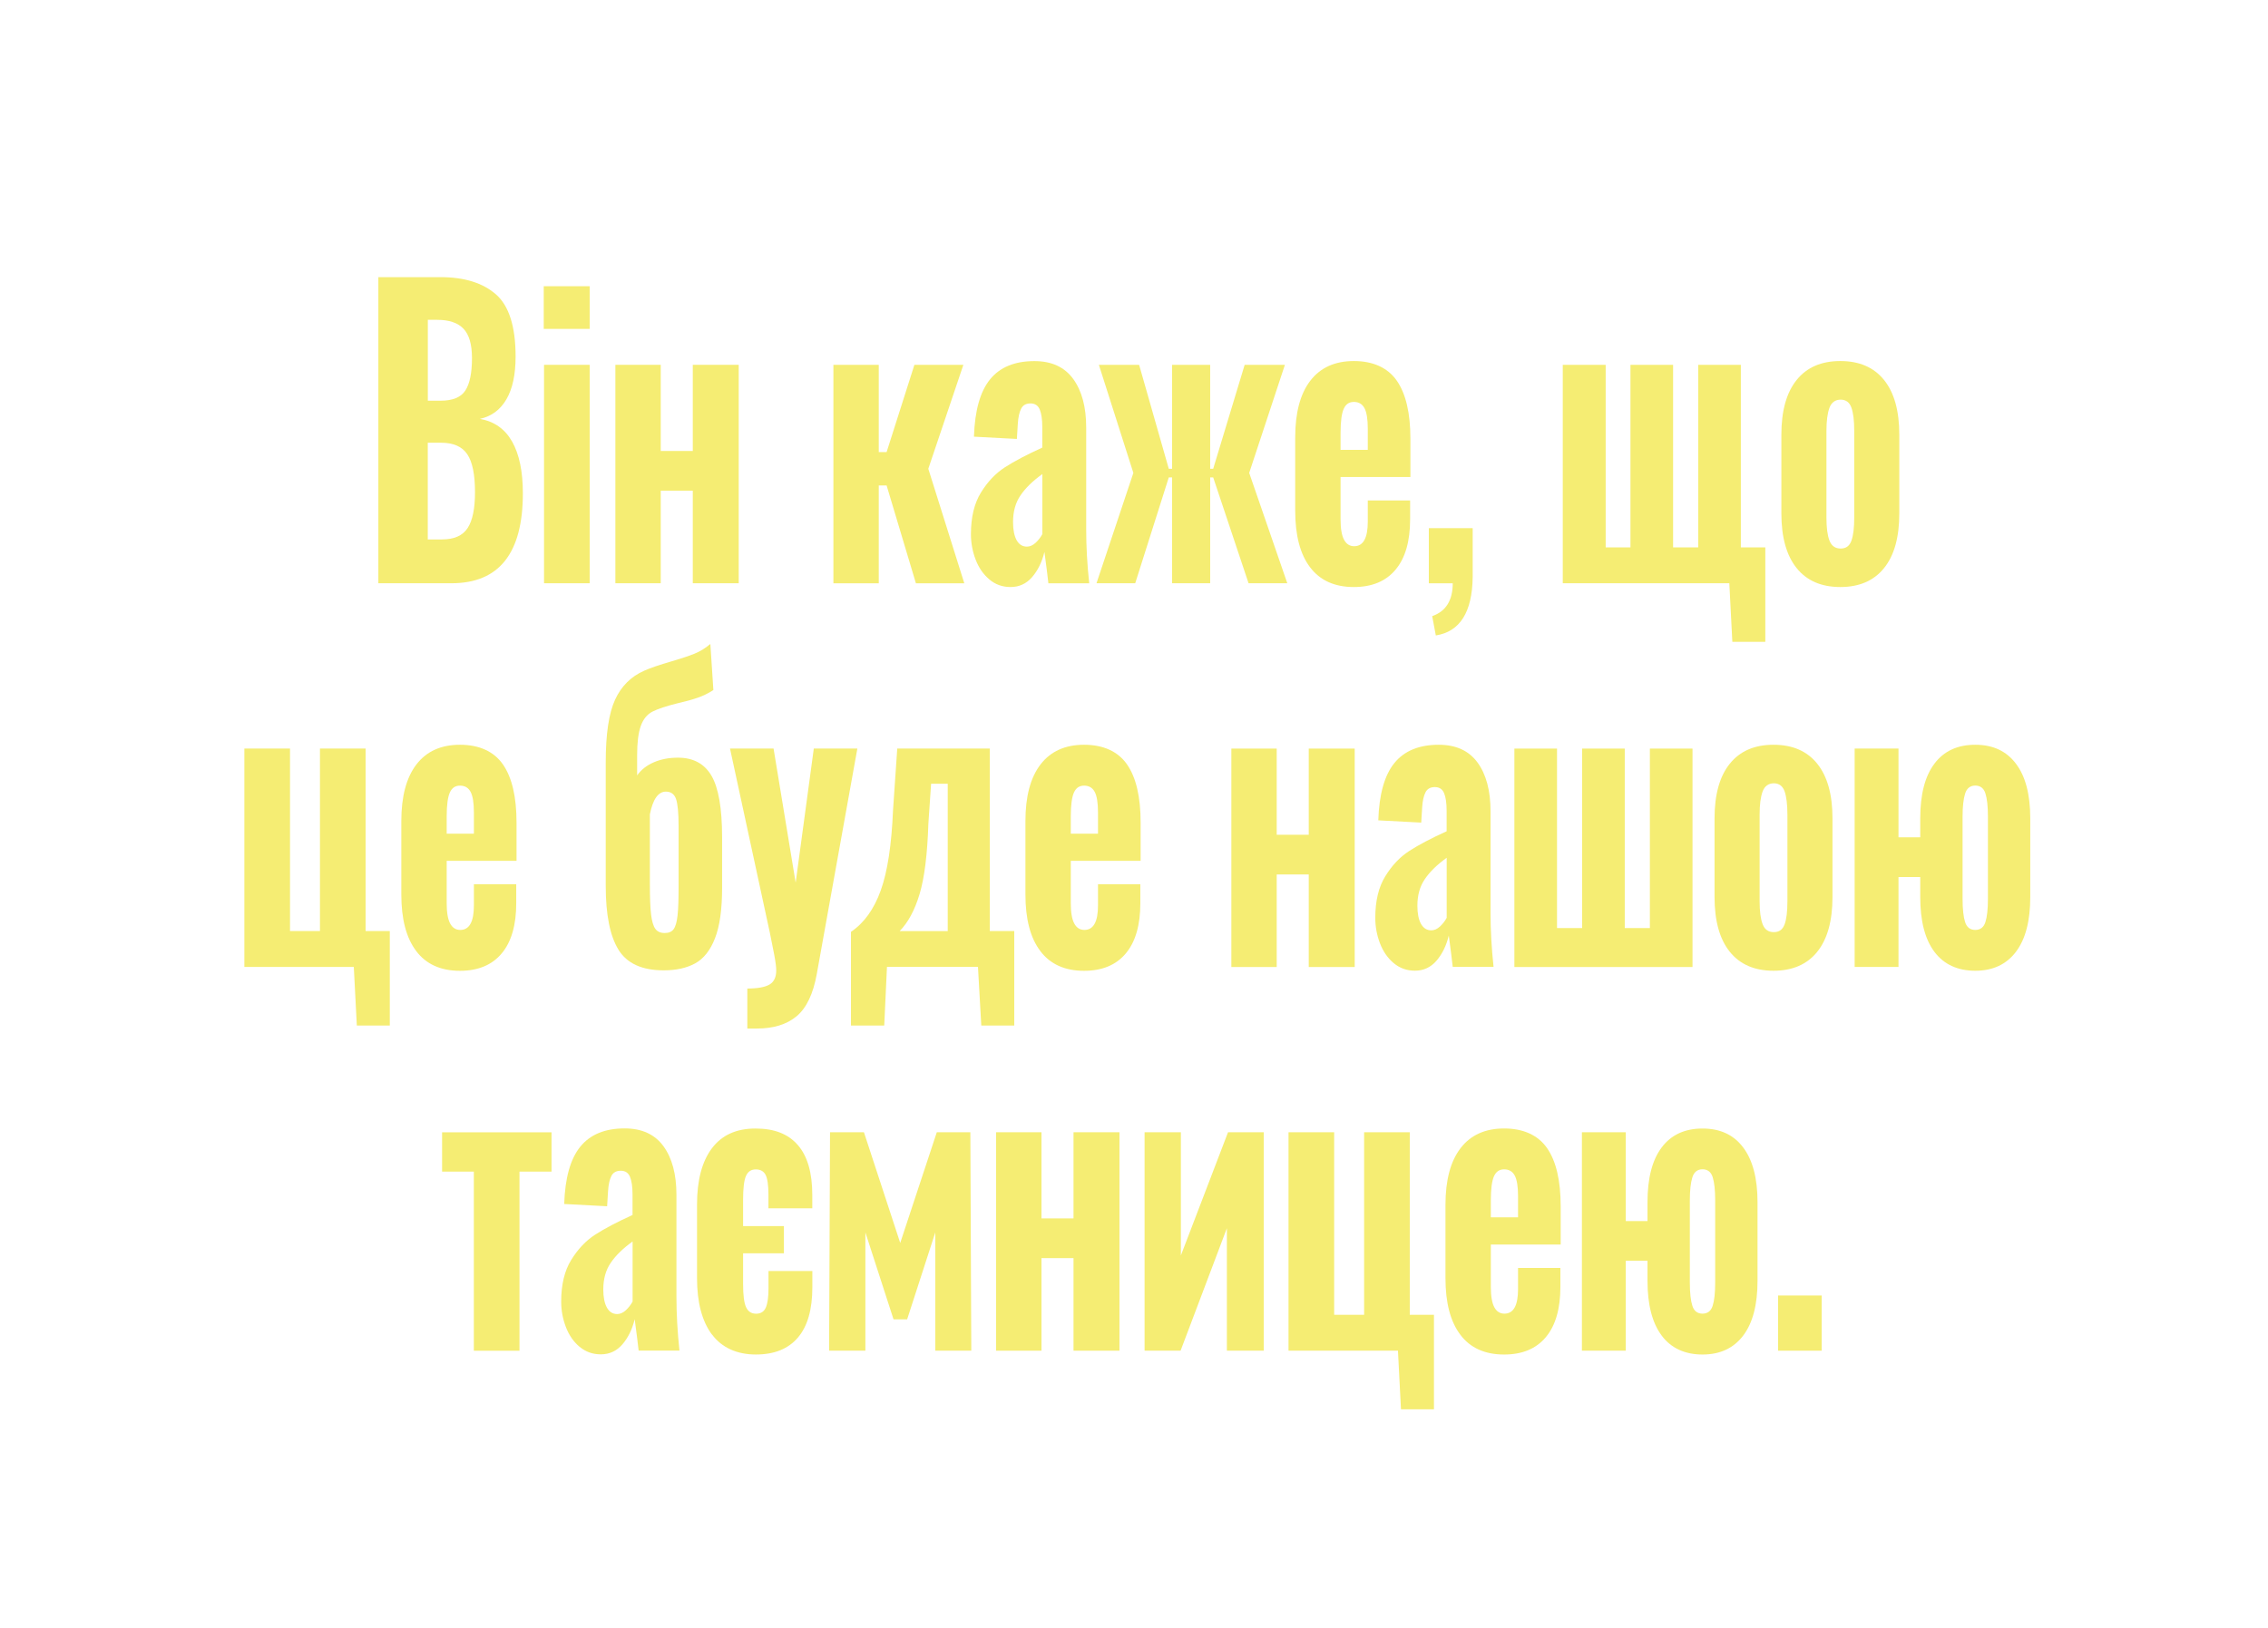 <?xml version="1.0" encoding="UTF-8"?>
<svg id="Ebene_1" data-name="Ebene 1" xmlns="http://www.w3.org/2000/svg" viewBox="0 0 390 280">
  <defs>
    <style>
      .cls-1 {
        fill: #f5ed73;
      }
    </style>
  </defs>
  <path class="cls-1" d="m65.05,47.67h10.71c4.09,0,7.26.99,9.52,2.96,2.25,1.97,3.38,5.54,3.38,10.69,0,3.12-.53,5.58-1.59,7.38-1.06,1.8-2.57,2.92-4.55,3.35,2.46.43,4.31,1.73,5.54,3.9,1.23,2.17,1.85,5.13,1.85,8.9,0,10.31-4.09,15.47-12.27,15.47h-12.58v-52.65Zm10.71,21.25c2.08,0,3.5-.58,4.26-1.75.76-1.17,1.14-3.03,1.14-5.59,0-2.34-.49-4.02-1.46-5.04-.97-1.02-2.48-1.53-4.52-1.53h-1.61v13.91h2.18Zm.26,23.86c2.08,0,3.54-.65,4.39-1.95s1.27-3.36,1.27-6.17c0-3.03-.44-5.21-1.33-6.53s-2.38-1.98-4.5-1.98h-2.29v16.64h2.44Z"/>
  <path class="cls-1" d="m93.5,49.23h7.9v7.34h-7.9v-7.34Zm.05,13.52h7.85v37.57h-7.85v-37.57Z"/>
  <path class="cls-1" d="m105.82,62.75h7.8v14.82h5.51v-14.82h7.9v37.57h-7.9v-15.92h-5.51v15.92h-7.8v-37.57Z"/>
  <path class="cls-1" d="m143.31,62.75h7.8v15.01h1.35l4.78-15.01h8.42l-6.03,17.88,6.19,19.7h-8.32l-5.04-16.83h-1.35v16.83h-7.8v-37.57Z"/>
  <path class="cls-1" d="m170.14,99.67c-1.04-.87-1.83-2-2.37-3.41-.54-1.41-.81-2.87-.81-4.39,0-2.9.57-5.29,1.72-7.15,1.14-1.86,2.52-3.31,4.13-4.35s3.75-2.17,6.42-3.38v-3.51c0-1.34-.15-2.36-.44-3.05-.29-.69-.82-1.04-1.59-1.04s-1.3.3-1.61.91c-.31.61-.5,1.47-.57,2.6l-.16,2.6-7.38-.39c.14-4.46,1.06-7.75,2.76-9.85,1.7-2.1,4.25-3.15,7.64-3.15,2.95,0,5.17,1.02,6.66,3.06,1.49,2.04,2.24,4.83,2.24,8.38v17.49c0,2.95.17,6.04.52,9.29h-7.02c-.14-1.26-.36-3.06-.68-5.4-.42,1.73-1.12,3.17-2.11,4.32-.99,1.15-2.23,1.72-3.72,1.72-1.39,0-2.6-.43-3.64-1.3Zm7.93-6.3c.47-.43.86-.93,1.17-1.5v-10.33c-1.63,1.17-2.88,2.38-3.74,3.64-.87,1.26-1.3,2.79-1.3,4.62,0,1.34.21,2.38.62,3.12.42.74,1,1.1,1.77,1.1.52,0,1.01-.22,1.48-.65Z"/>
  <path class="cls-1" d="m194.89,81.34l-5.93-18.59h6.92l5.1,17.88h.57v-17.88h6.55v17.88h.52l5.41-17.88h6.92l-6.14,18.59,6.55,18.98h-6.66l-6.08-18.2h-.52v18.2h-6.55v-18.2h-.57l-5.77,18.2h-6.66l6.34-18.98Z"/>
  <path class="cls-1" d="m225.29,97.59c-1.72-2.25-2.57-5.5-2.57-9.75v-12.61c0-4.25.87-7.5,2.6-9.75s4.23-3.38,7.49-3.38,5.82,1.13,7.38,3.38,2.34,5.59,2.34,10.01v6.56h-12.01v7.28c0,1.6.2,2.77.6,3.51.4.74.98,1.11,1.74,1.11,1.56,0,2.34-1.41,2.34-4.23v-3.64h7.28v3.25c0,3.77-.83,6.65-2.5,8.65s-4.06,2.99-7.18,2.99c-3.29,0-5.8-1.13-7.51-3.38Zm9.91-20.21v-3.64c0-1.65-.19-2.83-.57-3.54s-.99-1.07-1.82-1.07-1.38.39-1.74,1.17-.55,2.17-.55,4.16v2.92h4.68Z"/>
  <path class="cls-1" d="m246.27,105.98c2.36-.82,3.54-2.71,3.54-5.65h-4.11v-9.49h7.54v8.38c-.07,6.07-2.18,9.42-6.34,10.08l-.62-3.32Z"/>
  <path class="cls-1" d="m297.38,100.32h-28.65v-37.57h7.38v31.4h4.26v-31.4h7.33v31.4h4.32v-31.4h7.33v31.4h4.21v16.25h-5.67l-.52-10.08Z"/>
  <path class="cls-1" d="m308.95,97.72c-1.75-2.17-2.63-5.31-2.63-9.42v-13.52c0-4.12.88-7.26,2.63-9.43,1.75-2.17,4.25-3.25,7.51-3.25s5.76,1.08,7.51,3.25c1.75,2.17,2.63,5.31,2.63,9.43v13.52c0,4.12-.88,7.26-2.63,9.42-1.75,2.17-4.26,3.25-7.51,3.25s-5.76-1.08-7.51-3.25Zm9.41-4.71c.33-.89.49-2.22.49-4v-14.88c0-1.78-.16-3.12-.49-4.03-.33-.91-.95-1.36-1.85-1.36s-1.58.47-1.92,1.4-.52,2.26-.52,4v14.88c0,1.73.17,3.06.52,3.96.35.91.99,1.37,1.92,1.37s1.52-.44,1.85-1.33Z"/>
  <path class="cls-1" d="m60.84,166.32h-18.82v-37.57h7.85v31.39h5.15v-31.39h7.85v31.39h4.16v16.25h-5.67l-.52-10.08Z"/>
  <path class="cls-1" d="m71.58,163.59c-1.72-2.25-2.57-5.5-2.57-9.75v-12.61c0-4.25.87-7.5,2.6-9.75,1.73-2.25,4.23-3.38,7.49-3.38s5.82,1.13,7.38,3.38c1.56,2.25,2.34,5.59,2.34,10.01v6.57h-12.01v7.28c0,1.6.2,2.77.6,3.51.4.74.98,1.1,1.74,1.1,1.56,0,2.34-1.41,2.34-4.22v-3.64h7.28v3.25c0,3.77-.83,6.65-2.5,8.65-1.66,1.99-4.06,2.99-7.18,2.99-3.29,0-5.8-1.13-7.51-3.38Zm9.91-20.21v-3.64c0-1.65-.19-2.83-.57-3.54-.38-.71-.99-1.07-1.82-1.07s-1.38.39-1.74,1.17c-.36.78-.55,2.17-.55,4.16v2.93h4.68Z"/>
  <path class="cls-1" d="m106.34,163.33c-1.46-2.38-2.18-6.04-2.18-10.98v-21.25c0-4.85.54-8.44,1.61-10.76,1.07-2.32,2.74-3.98,4.99-4.97,1.07-.48,2.65-1.02,4.73-1.62,1.63-.48,2.93-.91,3.9-1.3.97-.39,1.89-.95,2.76-1.69l.52,7.93c-.87.56-1.78,1.01-2.73,1.33-.95.33-2.09.64-3.41.94-1.94.48-3.38.95-4.32,1.43-.94.48-1.61,1.31-2.03,2.5-.42,1.19-.62,2.85-.62,4.97v3.51c.66-.95,1.6-1.7,2.83-2.24,1.23-.54,2.63-.81,4.19-.81,2.63,0,4.56,1.04,5.77,3.12,1.21,2.08,1.82,5.61,1.82,10.59v8.71c0,3.68-.41,6.57-1.22,8.64-.81,2.08-1.95,3.52-3.41,4.32-1.46.8-3.26,1.2-5.41,1.2-3.74,0-6.34-1.19-7.8-3.58Zm9.49-3.51c.33-.43.55-1.21.68-2.34s.18-2.84.18-5.13v-10.27c0-2.25-.15-3.8-.44-4.65-.29-.84-.88-1.27-1.74-1.27-1.32,0-2.24,1.3-2.76,3.9v12.09c0,2.3.07,4.02.21,5.17.14,1.15.38,1.96.73,2.44.35.48.88.72,1.61.72s1.2-.22,1.53-.65Z"/>
  <path class="cls-1" d="m128.49,170.03c1.77,0,3.04-.23,3.82-.68.78-.46,1.17-1.27,1.17-2.44,0-.56-.11-1.45-.34-2.67-.23-1.21-.48-2.47-.75-3.77l-6.86-31.72h7.49l3.8,23.07,3.12-23.07h7.49l-6.97,38.74c-.62,3.47-1.79,5.9-3.48,7.31-1.7,1.41-3.97,2.11-6.81,2.11h-1.66v-6.89Z"/>
  <path class="cls-1" d="m146.33,160.28c2.25-1.52,3.96-3.89,5.12-7.12,1.16-3.23,1.86-7.81,2.11-13.75l.73-10.66h15.91v31.39h4.21v16.25h-5.67l-.57-10.08h-15.65l-.47,10.08h-5.72v-16.12Zm16.64-.13v-25.35h-2.86l-.47,6.89c-.17,5.29-.68,9.32-1.51,12.09-.83,2.77-1.98,4.9-3.43,6.37h8.27Z"/>
  <path class="cls-1" d="m178.9,163.59c-1.72-2.25-2.57-5.5-2.57-9.75v-12.61c0-4.25.87-7.5,2.6-9.75,1.73-2.25,4.23-3.38,7.49-3.38s5.82,1.13,7.38,3.38c1.56,2.25,2.34,5.59,2.34,10.01v6.57h-12.01v7.28c0,1.6.2,2.77.6,3.51.4.74.98,1.1,1.74,1.1,1.56,0,2.34-1.41,2.34-4.22v-3.64h7.28v3.25c0,3.77-.83,6.65-2.5,8.65-1.66,1.99-4.06,2.99-7.18,2.99-3.29,0-5.8-1.13-7.51-3.38Zm9.91-20.21v-3.64c0-1.65-.19-2.83-.57-3.54-.38-.71-.99-1.07-1.82-1.07s-1.38.39-1.74,1.17c-.36.78-.55,2.17-.55,4.16v2.93h4.68Z"/>
  <path class="cls-1" d="m211.74,128.76h7.8v14.82h5.51v-14.82h7.9v37.57h-7.9v-15.92h-5.51v15.92h-7.8v-37.57Z"/>
  <path class="cls-1" d="m239.67,165.67c-1.04-.87-1.83-2-2.37-3.41-.54-1.41-.81-2.87-.81-4.39,0-2.9.57-5.29,1.72-7.15,1.14-1.86,2.52-3.32,4.13-4.36,1.61-1.04,3.75-2.17,6.42-3.38v-3.51c0-1.34-.15-2.36-.44-3.05-.29-.69-.82-1.04-1.59-1.04s-1.3.3-1.61.91c-.31.61-.5,1.47-.57,2.6l-.16,2.6-7.38-.39c.14-4.46,1.06-7.75,2.76-9.85,1.7-2.1,4.25-3.15,7.64-3.15,2.95,0,5.17,1.02,6.66,3.05,1.49,2.04,2.24,4.83,2.24,8.39v17.48c0,2.95.17,6.04.52,9.29h-7.02c-.14-1.26-.36-3.05-.68-5.39-.42,1.73-1.12,3.17-2.11,4.32-.99,1.15-2.23,1.72-3.72,1.72-1.39,0-2.6-.43-3.64-1.3Zm7.93-6.3c.47-.43.86-.93,1.17-1.5v-10.33c-1.63,1.17-2.88,2.38-3.74,3.64-.87,1.26-1.3,2.79-1.3,4.61,0,1.34.21,2.38.62,3.12.42.74,1.01,1.11,1.77,1.11.52,0,1.01-.22,1.48-.65Z"/>
  <path class="cls-1" d="m260.41,128.76h7.33v30.87h4.32v-30.87h7.33v30.87h4.32v-30.87h7.33v37.57h-30.63v-37.57Z"/>
  <path class="cls-1" d="m297.46,163.72c-1.75-2.17-2.63-5.31-2.63-9.43v-13.52c0-4.12.88-7.26,2.63-9.42,1.75-2.17,4.25-3.25,7.51-3.25s5.76,1.08,7.51,3.25c1.75,2.17,2.63,5.31,2.63,9.42v13.52c0,4.12-.88,7.26-2.63,9.43-1.75,2.17-4.26,3.25-7.51,3.25s-5.76-1.08-7.51-3.25Zm9.41-4.71c.33-.89.49-2.22.49-4v-14.88c0-1.78-.17-3.12-.49-4.03-.33-.91-.95-1.37-1.85-1.37s-1.58.47-1.92,1.4c-.35.93-.52,2.26-.52,4v14.88c0,1.73.17,3.05.52,3.96.35.91.99,1.36,1.92,1.36s1.52-.44,1.85-1.33Z"/>
  <path class="cls-1" d="m332.64,163.72c-1.63-2.17-2.44-5.31-2.44-9.43v-3.44h-3.74v15.47h-7.54v-37.57h7.54v15.27h3.74v-3.25c0-4.12.81-7.26,2.44-9.42,1.63-2.17,3.97-3.25,7.02-3.25s5.35,1.08,6.99,3.25c1.65,2.17,2.47,5.31,2.47,9.42v13.52c0,4.12-.82,7.26-2.47,9.43s-3.98,3.25-6.99,3.25-5.39-1.08-7.02-3.25Zm8.76-5.1c.29-.89.44-2.22.44-4v-14.17c0-1.78-.15-3.11-.44-4-.29-.89-.88-1.33-1.74-1.33s-1.45.46-1.74,1.37c-.29.91-.44,2.23-.44,3.96v14.17c0,1.78.15,3.11.44,4,.29.89.88,1.33,1.74,1.33s1.45-.44,1.74-1.33Z"/>
  <path class="cls-1" d="m81.48,201.52h-5.46v-6.76h18.82v6.76h-5.51v30.81h-7.85v-30.81Z"/>
  <path class="cls-1" d="m99.68,231.67c-1.04-.87-1.83-2-2.37-3.41-.54-1.41-.81-2.87-.81-4.39,0-2.9.57-5.29,1.72-7.15,1.14-1.86,2.52-3.32,4.13-4.36s3.75-2.17,6.42-3.38v-3.51c0-1.34-.15-2.36-.44-3.06-.29-.69-.82-1.04-1.59-1.04s-1.3.3-1.61.91c-.31.61-.5,1.47-.57,2.6l-.16,2.6-7.38-.39c.14-4.46,1.06-7.75,2.76-9.85,1.7-2.1,4.25-3.15,7.64-3.15,2.95,0,5.17,1.02,6.66,3.05,1.49,2.04,2.24,4.83,2.24,8.38v17.49c0,2.95.17,6.04.52,9.29h-7.02c-.14-1.26-.36-3.05-.68-5.39-.42,1.73-1.12,3.17-2.11,4.32s-2.23,1.72-3.72,1.72c-1.39,0-2.6-.43-3.64-1.3Zm7.93-6.3c.47-.43.86-.93,1.17-1.5v-10.33c-1.63,1.17-2.88,2.38-3.74,3.64-.87,1.26-1.3,2.79-1.3,4.61,0,1.34.21,2.38.62,3.12.42.74,1,1.11,1.77,1.11.52,0,1.01-.22,1.48-.65Z"/>
  <path class="cls-1" d="m122.41,229.53c-1.7-2.3-2.55-5.53-2.55-9.69v-12.67c0-4.16.85-7.38,2.55-9.65,1.7-2.27,4.19-3.41,7.49-3.41s5.66.95,7.31,2.86c1.65,1.91,2.47,4.77,2.47,8.58v2.28h-7.54v-2.34c0-1.65-.17-2.78-.49-3.41-.33-.63-.89-.94-1.69-.94s-1.36.38-1.69,1.14c-.33.76-.49,2.13-.49,4.13v4.48h7.02v4.68h-7.02v5.26c0,1.95.17,3.29.52,4.03.35.74.92,1.1,1.72,1.1s1.35-.35,1.66-1.04c.31-.69.47-1.8.47-3.31v-2.99h7.54v2.79c0,3.81-.82,6.7-2.47,8.64-1.65,1.95-4.06,2.93-7.25,2.93s-5.84-1.15-7.54-3.45Z"/>
  <path class="cls-1" d="m142.74,194.75h5.82l6.24,19.04,6.29-19.04h5.77l.16,37.57h-6.19v-20.34l-4.84,14.95h-2.34l-4.84-14.95v20.34h-6.24l.16-37.57Z"/>
  <path class="cls-1" d="m171.29,194.75h7.8v14.82h5.51v-14.82h7.9v37.57h-7.9v-15.92h-5.51v15.92h-7.8v-37.57Z"/>
  <path class="cls-1" d="m196.82,194.75h6.24v21.19l8.11-21.19h6.14v37.57h-6.34v-21.06l-7.96,21.06h-6.19v-37.57Z"/>
  <path class="cls-1" d="m240.39,232.32h-18.82v-37.57h7.85v31.4h5.15v-31.4h7.85v31.4h4.16v16.25h-5.67l-.52-10.08Z"/>
  <path class="cls-1" d="m251.13,229.59c-1.72-2.25-2.57-5.5-2.57-9.75v-12.61c0-4.25.87-7.5,2.6-9.75,1.73-2.25,4.23-3.38,7.49-3.38s5.82,1.13,7.38,3.38c1.56,2.25,2.34,5.59,2.34,10.01v6.57h-12.01v7.28c0,1.6.2,2.77.6,3.51.4.74.98,1.1,1.74,1.1,1.56,0,2.34-1.41,2.34-4.22v-3.64h7.28v3.25c0,3.77-.83,6.65-2.5,8.65s-4.06,2.99-7.18,2.99c-3.29,0-5.8-1.13-7.51-3.38Zm9.91-20.21v-3.64c0-1.65-.19-2.83-.57-3.54-.38-.71-.99-1.07-1.82-1.07s-1.38.39-1.74,1.17c-.36.78-.55,2.17-.55,4.16v2.92h4.68Z"/>
  <path class="cls-1" d="m285.74,229.72c-1.63-2.17-2.44-5.31-2.44-9.43v-3.44h-3.74v15.47h-7.54v-37.57h7.54v15.28h3.74v-3.25c0-4.12.81-7.26,2.44-9.42,1.63-2.17,3.97-3.25,7.02-3.25s5.35,1.08,6.99,3.25,2.47,5.31,2.47,9.42v13.52c0,4.12-.82,7.26-2.47,9.43s-3.98,3.25-6.99,3.25-5.39-1.08-7.02-3.25Zm8.76-5.1c.29-.89.44-2.22.44-4v-14.17c0-1.78-.15-3.11-.44-4-.29-.89-.88-1.33-1.74-1.33s-1.45.46-1.74,1.37c-.29.91-.44,2.23-.44,3.96v14.17c0,1.78.15,3.11.44,4,.29.89.88,1.33,1.74,1.33s1.45-.44,1.74-1.33Z"/>
  <path class="cls-1" d="m305.76,222.83h7.49v9.49h-7.49v-9.49Z"/>
</svg>